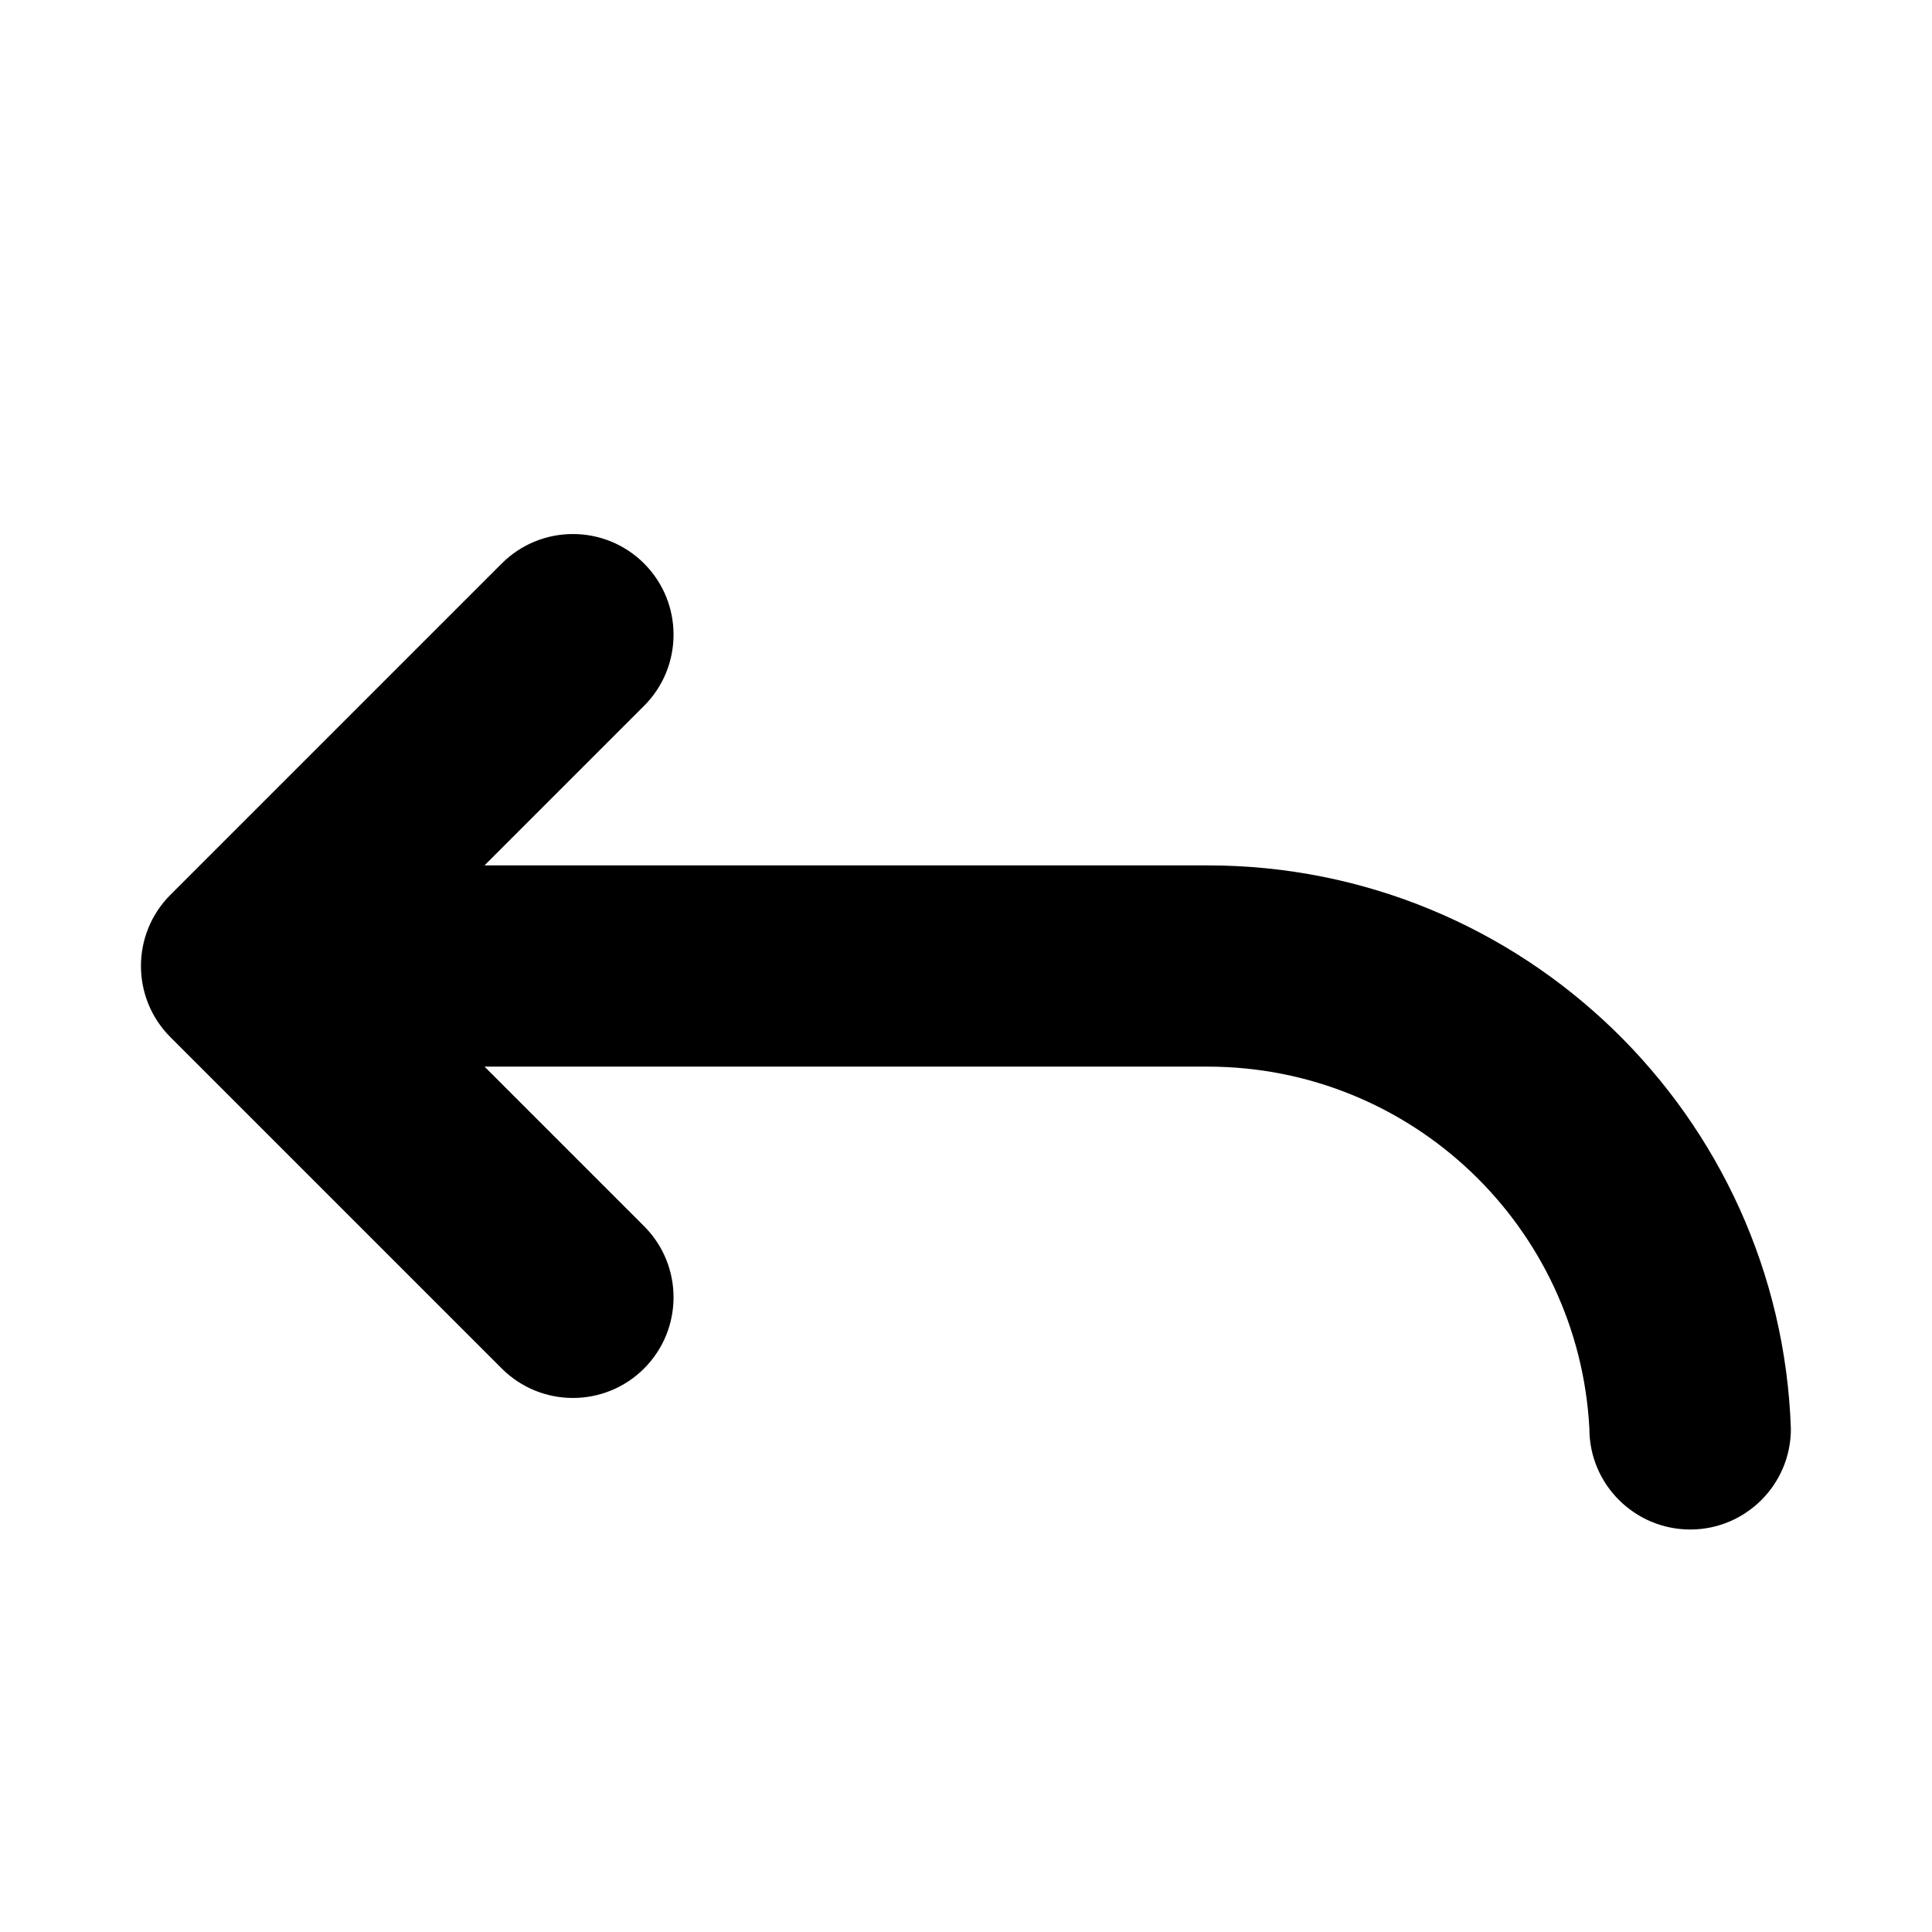 <svg width="24" height="24" viewBox="0 0 24 24" fill="none" xmlns="http://www.w3.org/2000/svg">
<path d="M6.019 10.75L8.001 8.768C8.489 8.28 8.489 7.488 8.001 7C7.513 6.512 6.721 6.512 6.233 7L2.117 11.116C1.629 11.604 1.629 12.396 2.117 12.884L6.233 17C6.721 17.488 7.513 17.488 8.001 17C8.489 16.512 8.489 15.72 8.001 15.232L6.019 13.25H15.001C17.541 13.25 19.614 15.243 19.744 17.75C19.744 18.44 20.307 19 20.997 19C21.687 19 22.247 18.44 22.247 17.75H22.247C22.115 13.862 18.921 10.75 15.001 10.75H6.019Z" fill="black"/>
</svg>
